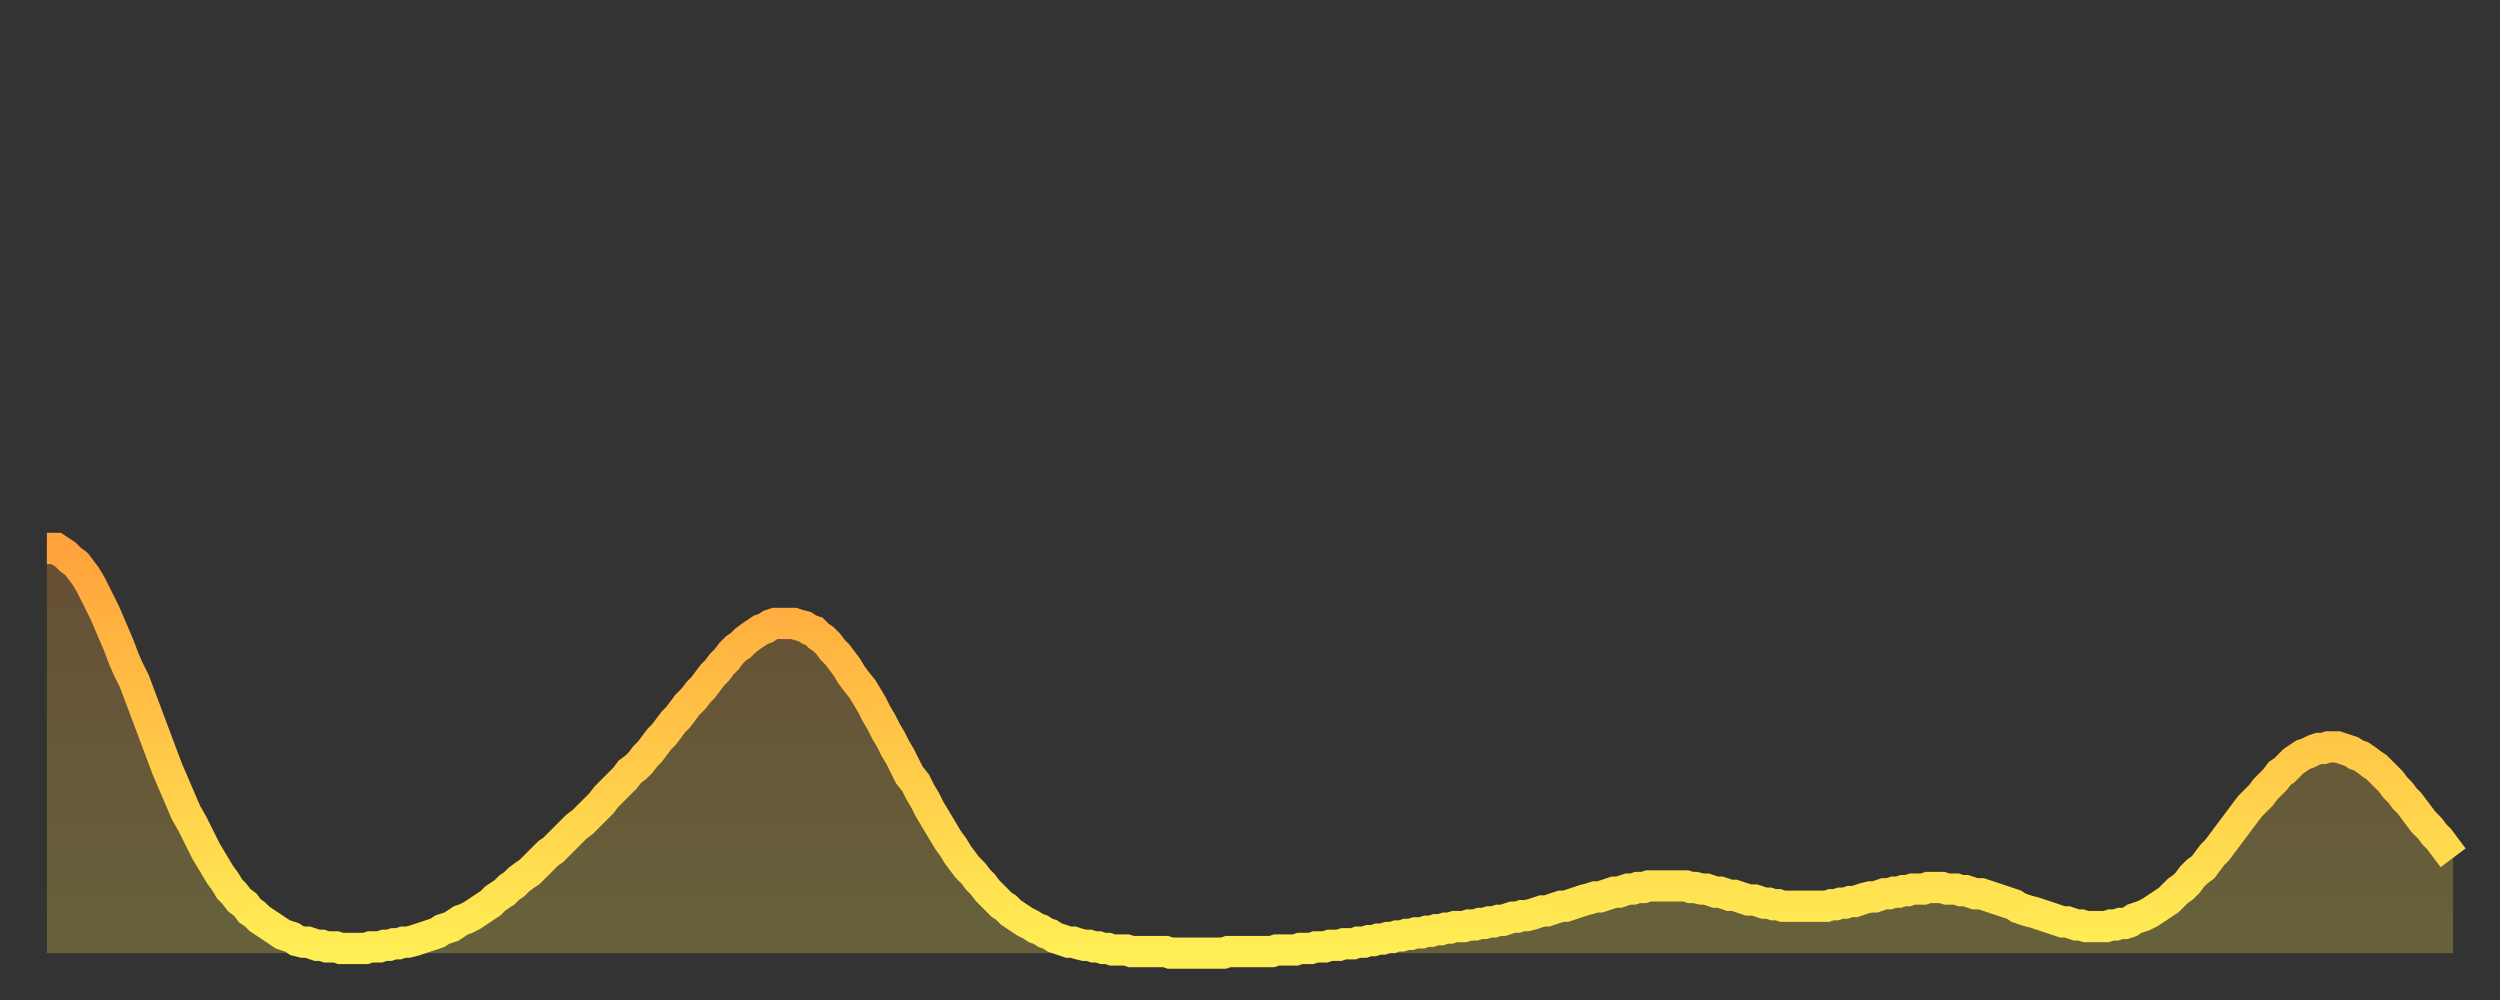<?xml version="1.0" encoding="utf-8" ?>
<svg baseProfile="full" height="64" version="1.1" width="160" xmlns="http://www.w3.org/2000/svg" xmlns:ev="http://www.w3.org/2001/xml-events" xmlns:xlink="http://www.w3.org/1999/xlink"><rect width="100%" height="100%" fill="#333333" stroke="none"/><defs><linearGradient id="id151542" x1="0" x2="0" y1="0" y2="1"><stop offset="0%" stop-color="#ffa33c" /><stop offset="50%" stop-color="#ffc848" /><stop offset="100%" stop-color="#ffee55" /></linearGradient></defs><g transform="translate(3,3)"><g><path d="M 0.0 32.1 L 0.3 32.1 0.6 32.1 0.9 32.3 1.2 32.5 1.5 32.8 1.9 33.1 2.2 33.5 2.5 33.9 2.8 34.4 3.1 35.0 3.4 35.6 3.7 36.2 4.0 36.9 4.3 37.6 4.6 38.3 4.9 39.1 5.2 39.8 5.6 40.6 5.9 41.4 6.2 42.2 6.5 43.0 6.8 43.8 7.1 44.6 7.4 45.4 7.7 46.2 8.0 46.9 8.3 47.6 8.6 48.3 8.9 49.0 9.3 49.7 9.6 50.3 9.9 50.9 10.2 51.5 10.5 52.0 10.8 52.5 11.1 53.0 11.4 53.4 11.7 53.9 12.0 54.2 12.3 54.6 12.7 54.9 13.0 55.3 13.3 55.5 13.6 55.8 13.9 56.0 14.2 56.2 14.5 56.4 14.8 56.6 15.1 56.8 15.4 56.9 15.7 57.0 16.0 57.2 16.4 57.3 16.7 57.3 17.0 57.4 17.3 57.5 17.6 57.5 17.9 57.6 18.2 57.6 18.5 57.6 18.8 57.7 19.1 57.7 19.4 57.7 19.8 57.7 20.1 57.7 20.4 57.7 20.7 57.6 21.0 57.6 21.3 57.6 21.6 57.5 21.9 57.5 22.2 57.4 22.5 57.4 22.8 57.3 23.1 57.3 23.5 57.2 23.8 57.1 24.1 57.0 24.4 56.9 24.7 56.8 25.0 56.7 25.3 56.5 25.6 56.4 25.9 56.3 26.2 56.1 26.5 55.9 26.8 55.8 27.2 55.6 27.5 55.4 27.8 55.2 28.1 55.0 28.4 54.8 28.7 54.5 29.0 54.3 29.3 54.1 29.6 53.8 29.9 53.6 30.2 53.3 30.6 53.0 30.9 52.8 31.2 52.5 31.5 52.2 31.8 51.9 32.1 51.6 32.4 51.4 32.7 51.1 33.0 50.8 33.3 50.5 33.6 50.2 33.9 49.9 34.3 49.6 34.6 49.3 34.9 49.0 35.2 48.7 35.5 48.4 35.8 48.0 36.1 47.7 36.4 47.4 36.7 47.1 37.0 46.8 37.3 46.4 37.7 46.1 38.0 45.8 38.3 45.4 38.6 45.1 38.9 44.7 39.2 44.3 39.5 44.0 39.8 43.6 40.1 43.2 40.4 42.9 40.7 42.5 41.0 42.1 41.4 41.7 41.7 41.3 42.0 41.0 42.3 40.6 42.6 40.2 42.9 39.9 43.2 39.5 43.5 39.2 43.8 38.8 44.1 38.5 44.4 38.3 44.7 38.0 45.1 37.7 45.4 37.5 45.7 37.3 46.0 37.2 46.3 37.0 46.6 36.9 46.9 36.9 47.2 36.9 47.5 36.9 47.8 36.9 48.1 37.0 48.5 37.1 48.8 37.3 49.1 37.4 49.4 37.7 49.7 37.9 50.0 38.2 50.3 38.6 50.6 38.9 50.9 39.3 51.2 39.7 51.5 40.2 51.8 40.6 52.2 41.1 52.5 41.6 52.8 42.1 53.1 42.7 53.4 43.2 53.7 43.8 54.0 44.3 54.3 44.9 54.6 45.4 54.9 46.0 55.2 46.6 55.6 47.1 55.9 47.7 56.2 48.2 56.5 48.8 56.8 49.3 57.1 49.8 57.4 50.3 57.7 50.8 58.0 51.2 58.3 51.7 58.6 52.1 58.9 52.5 59.3 52.9 59.6 53.3 59.9 53.6 60.2 54.0 60.5 54.3 60.8 54.6 61.1 54.9 61.4 55.1 61.7 55.4 62.0 55.6 62.3 55.8 62.6 56.0 63.0 56.2 63.3 56.4 63.6 56.5 63.9 56.7 64.2 56.8 64.5 57.0 64.8 57.1 65.1 57.2 65.4 57.3 65.7 57.3 66.0 57.4 66.4 57.5 66.7 57.5 67.0 57.6 67.3 57.6 67.6 57.7 67.9 57.7 68.2 57.8 68.5 57.8 68.8 57.8 69.1 57.8 69.4 57.9 69.7 57.9 70.1 57.9 70.4 57.9 70.7 57.9 71.0 57.9 71.3 57.9 71.6 57.9 71.9 58.0 72.2 58.0 72.5 58.0 72.8 58.0 73.1 58.0 73.5 58.0 73.8 58.0 74.1 58.0 74.4 58.0 74.7 58.0 75.0 58.0 75.3 58.0 75.6 57.9 75.9 57.9 76.2 57.9 76.5 57.9 76.8 57.9 77.2 57.9 77.5 57.9 77.8 57.9 78.1 57.9 78.4 57.9 78.7 57.8 79.0 57.8 79.3 57.8 79.6 57.8 79.9 57.8 80.2 57.7 80.5 57.7 80.9 57.7 81.2 57.6 81.5 57.6 81.8 57.6 82.1 57.5 82.4 57.5 82.7 57.5 83.0 57.4 83.3 57.4 83.6 57.4 83.9 57.3 84.3 57.3 84.6 57.2 84.9 57.2 85.2 57.1 85.5 57.1 85.8 57.0 86.1 57.0 86.4 56.9 86.7 56.9 87.0 56.8 87.3 56.8 87.6 56.7 88.0 56.7 88.3 56.6 88.6 56.6 88.9 56.5 89.2 56.5 89.5 56.4 89.8 56.4 90.1 56.3 90.4 56.3 90.7 56.3 91.0 56.2 91.4 56.2 91.7 56.1 92.0 56.1 92.3 56.0 92.6 56.0 92.9 55.9 93.2 55.9 93.5 55.8 93.8 55.7 94.1 55.7 94.4 55.6 94.7 55.6 95.1 55.5 95.4 55.4 95.7 55.3 96.0 55.3 96.3 55.2 96.6 55.1 96.9 55.0 97.2 55.0 97.5 54.9 97.8 54.8 98.1 54.7 98.4 54.6 98.8 54.5 99.1 54.4 99.4 54.4 99.7 54.3 100.0 54.2 100.3 54.1 100.6 54.1 100.9 54.0 101.2 53.9 101.5 53.9 101.8 53.8 102.2 53.8 102.5 53.7 102.8 53.7 103.1 53.7 103.4 53.7 103.7 53.7 104.0 53.7 104.3 53.7 104.6 53.7 104.9 53.7 105.2 53.8 105.5 53.8 105.9 53.9 106.2 53.9 106.5 54.0 106.8 54.1 107.1 54.1 107.4 54.2 107.7 54.3 108.0 54.3 108.3 54.4 108.6 54.5 108.9 54.6 109.3 54.6 109.6 54.7 109.9 54.8 110.2 54.8 110.5 54.9 110.8 54.9 111.1 55.0 111.4 55.0 111.7 55.0 112.0 55.0 112.3 55.0 112.6 55.0 113.0 55.0 113.3 55.0 113.6 55.0 113.9 55.0 114.2 54.9 114.5 54.9 114.8 54.8 115.1 54.8 115.4 54.7 115.7 54.7 116.0 54.6 116.3 54.5 116.7 54.4 117.0 54.4 117.3 54.3 117.6 54.2 117.9 54.2 118.2 54.1 118.5 54.1 118.8 54.0 119.1 54.0 119.4 53.9 119.7 53.9 120.1 53.9 120.4 53.8 120.7 53.8 121.0 53.8 121.3 53.8 121.6 53.9 121.9 53.9 122.2 53.9 122.5 54.0 122.8 54.0 123.1 54.1 123.4 54.2 123.8 54.2 124.1 54.3 124.4 54.4 124.7 54.5 125.0 54.6 125.3 54.7 125.6 54.8 125.9 54.9 126.2 55.1 126.5 55.2 126.8 55.3 127.2 55.4 127.5 55.5 127.8 55.6 128.1 55.7 128.4 55.8 128.7 55.9 129.0 56.0 129.3 56.0 129.6 56.1 129.9 56.2 130.2 56.2 130.5 56.3 130.9 56.3 131.2 56.3 131.5 56.3 131.8 56.3 132.1 56.2 132.4 56.2 132.7 56.1 133.0 56.1 133.3 56.0 133.6 55.8 133.9 55.7 134.2 55.6 134.6 55.4 134.9 55.2 135.2 55.0 135.5 54.8 135.8 54.6 136.1 54.3 136.4 54.0 136.7 53.8 137.0 53.5 137.3 53.1 137.6 52.8 138.0 52.5 138.3 52.1 138.6 51.7 138.9 51.4 139.2 51.0 139.5 50.6 139.8 50.2 140.1 49.8 140.4 49.4 140.7 49.0 141.0 48.6 141.3 48.3 141.7 47.9 142.0 47.5 142.3 47.2 142.6 46.9 142.9 46.5 143.2 46.3 143.5 46.0 143.8 45.7 144.1 45.5 144.4 45.3 144.7 45.2 145.1 45.0 145.4 44.9 145.7 44.9 146.0 44.8 146.3 44.8 146.6 44.8 146.9 44.9 147.2 45.0 147.5 45.1 147.8 45.3 148.1 45.4 148.4 45.6 148.8 45.9 149.1 46.1 149.4 46.4 149.7 46.7 150.0 47.0 150.3 47.4 150.6 47.7 150.9 48.1 151.2 48.4 151.5 48.8 151.8 49.2 152.1 49.6 152.5 50.0 152.8 50.4 153.1 50.7 153.4 51.1 153.7 51.5 154.0 51.9" fill="none" id="graph-curve" opacity="1" stroke="url(#id151542)" stroke-width="2" /><path d="M 0 58 L 0.0 32.1 0.3 32.1 0.6 32.1 0.9 32.3 1.2 32.5 1.5 32.8 1.9 33.1 2.2 33.5 2.5 33.9 2.8 34.4 3.1 35.0 3.4 35.6 3.7 36.2 4.0 36.9 4.3 37.6 4.6 38.3 4.9 39.1 5.2 39.8 5.6 40.6 5.9 41.4 6.2 42.2 6.5 43.0 6.8 43.8 7.1 44.6 7.4 45.4 7.7 46.2 8.0 46.9 8.3 47.6 8.6 48.3 8.9 49.0 9.3 49.7 9.6 50.3 9.9 50.9 10.2 51.5 10.5 52.0 10.8 52.5 11.1 53.0 11.4 53.4 11.7 53.9 12.0 54.2 12.3 54.6 12.7 54.9 13.0 55.3 13.3 55.5 13.6 55.8 13.9 56.0 14.2 56.2 14.5 56.4 14.8 56.6 15.1 56.8 15.4 56.9 15.7 57.0 16.0 57.2 16.4 57.3 16.7 57.3 17.0 57.4 17.3 57.5 17.6 57.5 17.9 57.6 18.2 57.6 18.5 57.6 18.8 57.7 19.1 57.7 19.4 57.7 19.8 57.7 20.1 57.7 20.4 57.7 20.7 57.6 21.0 57.6 21.3 57.6 21.6 57.5 21.9 57.5 22.2 57.4 22.5 57.4 22.8 57.3 23.1 57.3 23.5 57.2 23.8 57.1 24.1 57.0 24.4 56.9 24.7 56.8 25.0 56.7 25.3 56.5 25.6 56.4 25.9 56.3 26.2 56.1 26.5 55.9 26.8 55.8 27.2 55.6 27.5 55.4 27.8 55.2 28.1 55.0 28.4 54.8 28.7 54.5 29.0 54.3 29.3 54.1 29.6 53.8 29.9 53.6 30.2 53.3 30.6 53.0 30.9 52.8 31.2 52.5 31.5 52.2 31.8 51.9 32.1 51.6 32.4 51.4 32.7 51.1 33.0 50.8 33.3 50.5 33.6 50.2 33.9 49.9 34.3 49.6 34.6 49.3 34.9 49.0 35.2 48.7 35.5 48.4 35.8 48.0 36.1 47.7 36.4 47.4 36.7 47.1 37.0 46.8 37.3 46.4 37.7 46.1 38.0 45.8 38.3 45.4 38.6 45.1 38.9 44.7 39.2 44.3 39.5 44.0 39.8 43.6 40.1 43.2 40.4 42.9 40.7 42.5 41.0 42.1 41.4 41.7 41.7 41.3 42.0 41.0 42.3 40.6 42.6 40.2 42.9 39.9 43.2 39.5 43.5 39.2 43.8 38.8 44.1 38.5 44.4 38.3 44.7 38.0 45.1 37.7 45.4 37.5 45.7 37.3 46.0 37.2 46.3 37.0 46.6 36.9 46.9 36.9 47.2 36.9 47.5 36.9 47.8 36.9 48.1 37.0 48.5 37.1 48.8 37.3 49.1 37.4 49.4 37.7 49.7 37.9 50.0 38.2 50.3 38.6 50.6 38.9 50.9 39.3 51.2 39.7 51.5 40.2 51.8 40.6 52.2 41.1 52.5 41.6 52.8 42.1 53.1 42.7 53.4 43.2 53.7 43.8 54.0 44.3 54.3 44.9 54.6 45.4 54.9 46.0 55.2 46.6 55.6 47.1 55.9 47.7 56.2 48.2 56.5 48.8 56.8 49.3 57.1 49.8 57.4 50.3 57.7 50.8 58.0 51.2 58.3 51.7 58.6 52.1 58.9 52.5 59.3 52.9 59.6 53.3 59.9 53.6 60.2 54.0 60.5 54.3 60.8 54.6 61.1 54.9 61.4 55.1 61.7 55.4 62.0 55.6 62.3 55.8 62.6 56.0 63.0 56.2 63.3 56.4 63.6 56.5 63.9 56.7 64.2 56.8 64.5 57.0 64.8 57.1 65.1 57.2 65.4 57.3 65.7 57.3 66.0 57.4 66.4 57.5 66.7 57.5 67.0 57.6 67.3 57.6 67.6 57.7 67.9 57.7 68.2 57.8 68.5 57.8 68.8 57.8 69.1 57.8 69.4 57.9 69.7 57.9 70.1 57.9 70.4 57.9 70.7 57.9 71.0 57.9 71.3 57.9 71.6 57.9 71.9 58.0 72.2 58.0 72.5 58.0 72.8 58.0 73.1 58.0 73.5 58.0 73.8 58.0 74.1 58.0 74.4 58.0 74.7 58.0 75.0 58.0 75.3 58.0 75.6 57.9 75.9 57.9 76.2 57.9 76.5 57.9 76.8 57.9 77.2 57.9 77.5 57.9 77.8 57.9 78.1 57.9 78.4 57.9 78.7 57.8 79.0 57.8 79.3 57.8 79.6 57.8 79.9 57.8 80.2 57.7 80.5 57.7 80.9 57.7 81.2 57.6 81.5 57.6 81.8 57.6 82.1 57.5 82.4 57.5 82.7 57.5 83.0 57.4 83.3 57.4 83.6 57.4 83.9 57.3 84.3 57.3 84.6 57.2 84.9 57.2 85.2 57.1 85.5 57.1 85.8 57.0 86.1 57.0 86.4 56.9 86.7 56.9 87.0 56.8 87.3 56.8 87.6 56.7 88.0 56.7 88.3 56.6 88.6 56.6 88.9 56.5 89.2 56.5 89.5 56.4 89.8 56.4 90.1 56.3 90.4 56.3 90.7 56.3 91.0 56.2 91.4 56.2 91.7 56.1 92.0 56.1 92.3 56.0 92.6 56.0 92.9 55.9 93.2 55.9 93.5 55.8 93.8 55.7 94.1 55.7 94.4 55.6 94.7 55.6 95.1 55.5 95.4 55.4 95.7 55.3 96.0 55.3 96.3 55.2 96.6 55.1 96.9 55.0 97.2 55.0 97.5 54.9 97.8 54.8 98.1 54.7 98.4 54.6 98.8 54.5 99.1 54.4 99.4 54.4 99.7 54.3 100.0 54.2 100.3 54.1 100.6 54.1 100.9 54.0 101.2 53.9 101.5 53.9 101.8 53.8 102.2 53.8 102.5 53.7 102.8 53.7 103.1 53.7 103.4 53.7 103.7 53.7 104.0 53.7 104.3 53.7 104.6 53.7 104.9 53.7 105.2 53.8 105.5 53.8 105.9 53.9 106.2 53.9 106.5 54.0 106.8 54.1 107.1 54.1 107.4 54.2 107.7 54.3 108.0 54.3 108.3 54.4 108.6 54.5 108.9 54.6 109.3 54.6 109.6 54.7 109.9 54.8 110.2 54.8 110.5 54.9 110.8 54.9 111.1 55.0 111.4 55.0 111.7 55.0 112.0 55.0 112.3 55.0 112.6 55.0 113.0 55.0 113.3 55.0 113.6 55.0 113.9 55.0 114.2 54.9 114.5 54.9 114.8 54.8 115.1 54.8 115.4 54.7 115.7 54.7 116.0 54.6 116.3 54.5 116.7 54.4 117.0 54.4 117.3 54.3 117.6 54.2 117.9 54.2 118.2 54.1 118.5 54.1 118.8 54.0 119.1 54.0 119.4 53.9 119.7 53.9 120.1 53.9 120.4 53.8 120.7 53.8 121.0 53.8 121.3 53.8 121.6 53.9 121.9 53.9 122.2 53.9 122.5 54.0 122.8 54.0 123.1 54.1 123.4 54.2 123.8 54.2 124.1 54.3 124.4 54.4 124.7 54.5 125.0 54.6 125.3 54.7 125.6 54.8 125.9 54.9 126.2 55.1 126.5 55.2 126.8 55.3 127.2 55.4 127.5 55.5 127.8 55.6 128.1 55.7 128.4 55.8 128.7 55.9 129.0 56.0 129.3 56.0 129.6 56.1 129.9 56.2 130.2 56.2 130.5 56.3 130.9 56.3 131.2 56.3 131.5 56.3 131.8 56.3 132.1 56.2 132.4 56.2 132.7 56.1 133.0 56.1 133.3 56.0 133.6 55.8 133.9 55.7 134.2 55.6 134.6 55.4 134.9 55.2 135.2 55.0 135.5 54.8 135.8 54.6 136.1 54.3 136.4 54.0 136.7 53.8 137.0 53.5 137.3 53.1 137.6 52.8 138.0 52.5 138.3 52.1 138.6 51.7 138.9 51.4 139.2 51.0 139.5 50.6 139.8 50.2 140.1 49.8 140.4 49.4 140.7 49.0 141.0 48.6 141.3 48.3 141.7 47.9 142.0 47.5 142.3 47.2 142.6 46.9 142.9 46.5 143.2 46.3 143.5 46.0 143.8 45.7 144.1 45.5 144.4 45.3 144.7 45.2 145.1 45.0 145.4 44.9 145.7 44.9 146.0 44.8 146.3 44.8 146.6 44.8 146.9 44.9 147.2 45.0 147.5 45.1 147.8 45.3 148.1 45.4 148.4 45.6 148.8 45.9 149.1 46.1 149.4 46.4 149.7 46.7 150.0 47.0 150.3 47.4 150.6 47.7 150.9 48.1 151.2 48.4 151.5 48.8 151.8 49.2 152.1 49.6 152.5 50.0 152.8 50.4 153.1 50.7 153.4 51.1 153.7 51.5 154.0 51.9 154 58" fill="url(#id151542)" fill-opacity=".25" id="graph-shadow" /></g></g></svg>